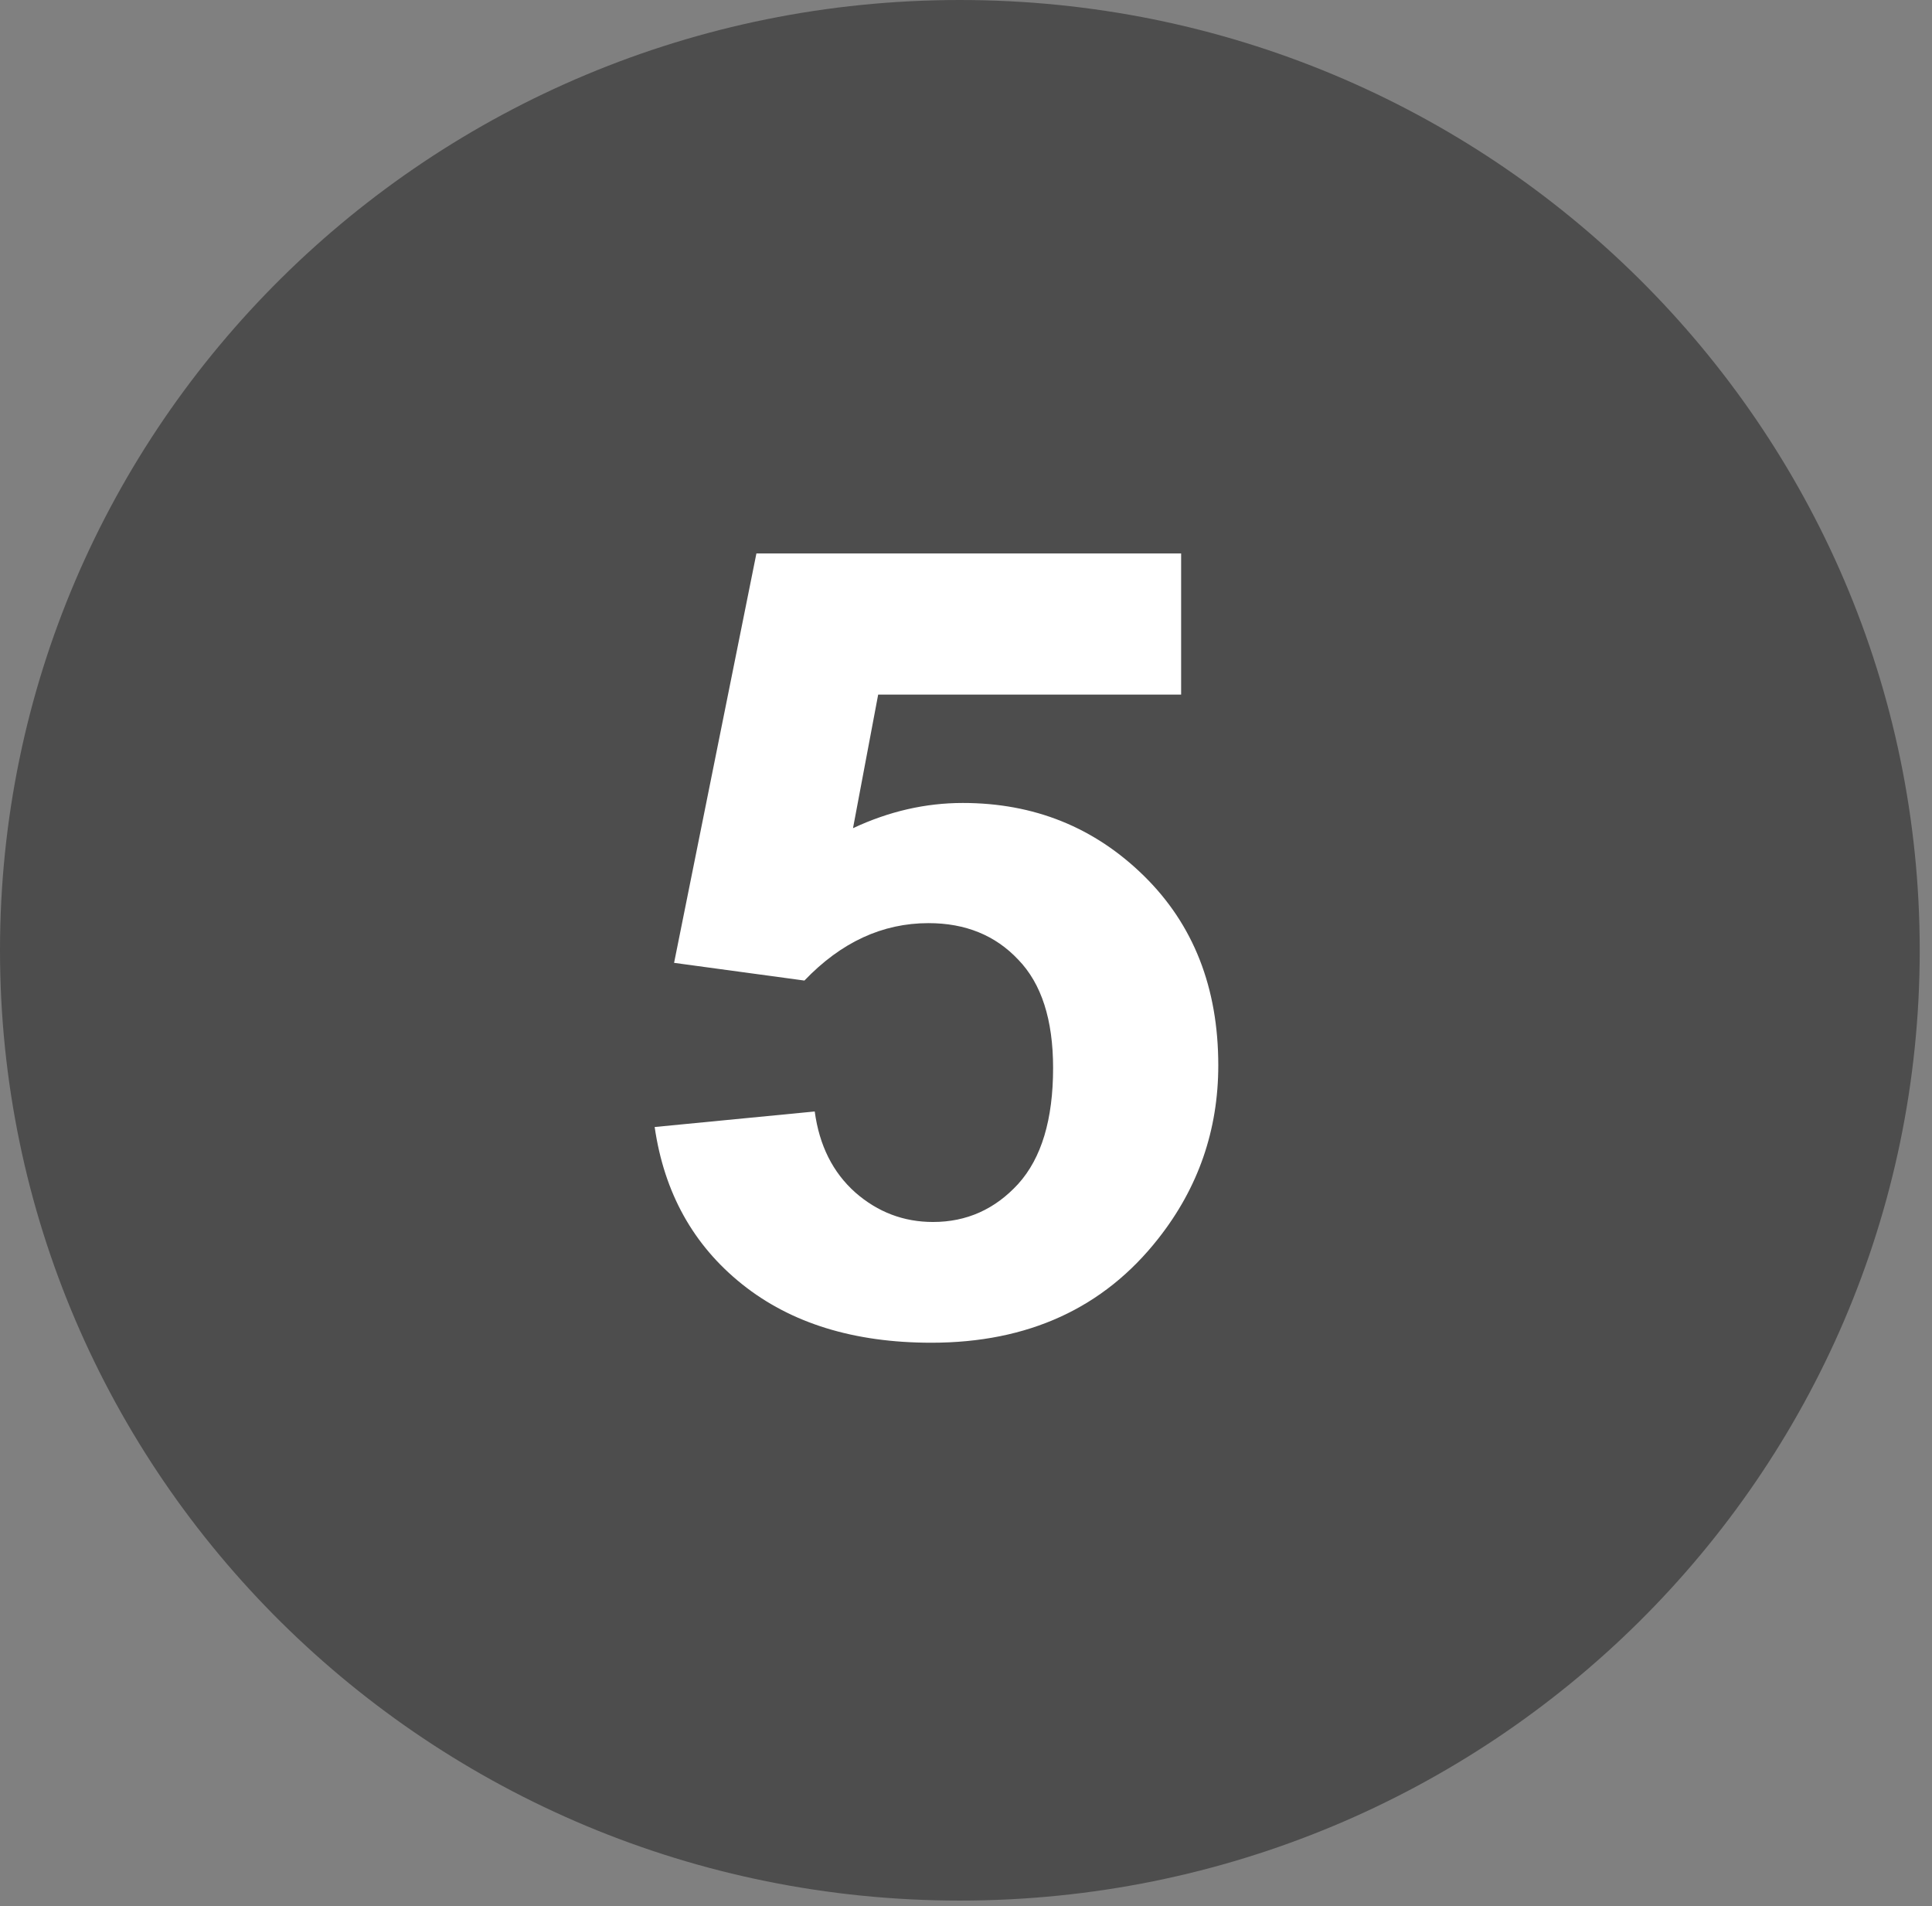 <?xml version="1.0" encoding="utf-8"?>
<svg xmlns="http://www.w3.org/2000/svg" fill="none" height="100%" overflow="visible" preserveAspectRatio="none" style="display: block;" viewBox="0 0 74 73" width="100%">
<rect x="0" y="0" width="74" height="73" fill="#808080" stroke="none"/>
<g id="layer1">
<g id="g16">
<path d="M36.765 72.786C57.07 72.786 73.53 56.493 73.53 36.393C73.53 16.294 57.07 0 36.765 0C16.46 0 0 16.294 0 36.393C0 56.493 16.46 72.786 36.765 72.786Z" fill="#4D4D4D" id="ellipse15"/>
<path d="M25.075 43.161L31.206 42.566C31.381 43.867 31.899 44.901 32.76 45.668C33.621 46.422 34.614 46.798 35.738 46.798C37.022 46.798 38.11 46.312 39 45.34C39.891 44.353 40.336 42.874 40.336 40.901C40.336 39.052 39.891 37.669 39 36.751C38.124 35.819 36.978 35.353 35.563 35.353C33.796 35.353 32.213 36.086 30.811 37.552L25.819 36.874L28.972 21.196H45.24V26.6H33.636L32.672 31.717C34.045 31.073 35.446 30.751 36.876 30.751C39.606 30.751 41.919 31.682 43.817 33.545C45.715 35.408 46.663 37.826 46.663 40.799C46.663 43.278 45.897 45.49 44.364 47.435C42.277 50.093 39.38 51.422 35.672 51.422C32.709 51.422 30.293 50.675 28.425 49.182C26.557 47.689 25.44 45.682 25.075 43.161Z" fill="white" id="text15"/>
</g>
</g>
</svg>